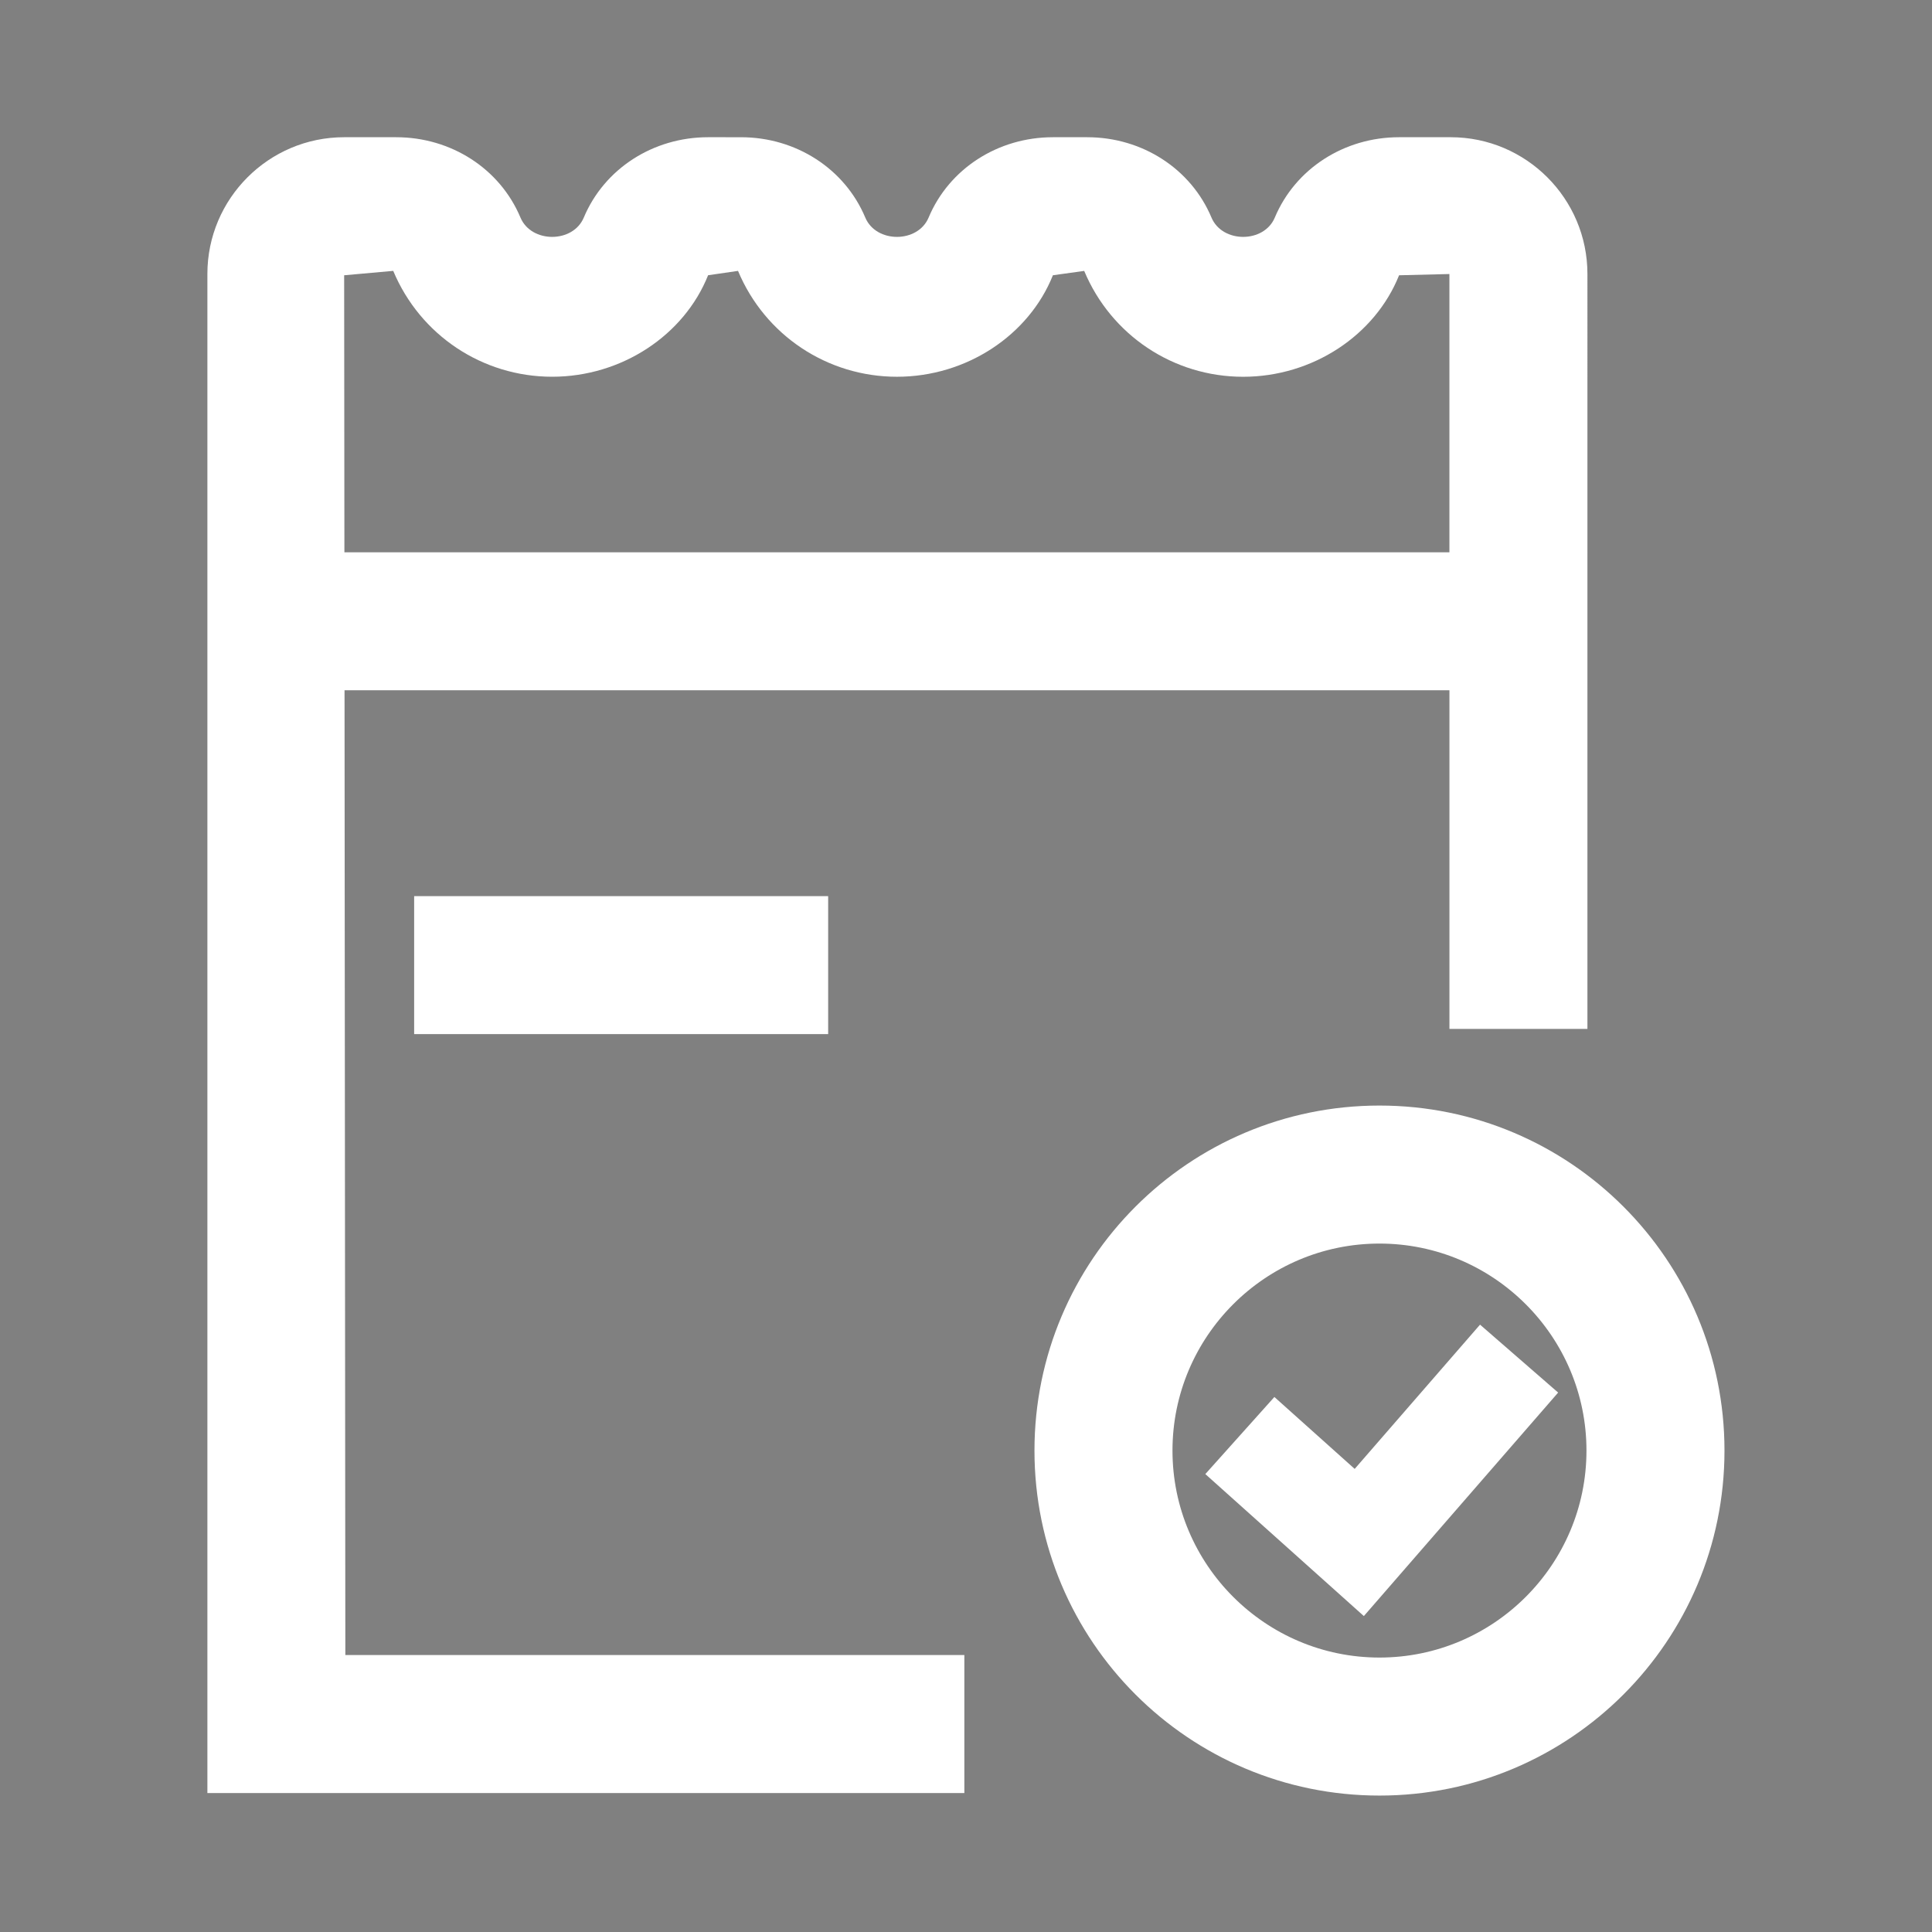 <!DOCTYPE svg PUBLIC "-//W3C//DTD SVG 1.1//EN" "http://www.w3.org/Graphics/SVG/1.1/DTD/svg11.dtd">
<!-- Uploaded to: SVG Repo, www.svgrepo.com, Transformed by: SVG Repo Mixer Tools -->
<svg width="800px" height="800px" viewBox="0 0 1024 1024" class="icon" version="1.1" xmlns="http://www.w3.org/2000/svg" fill="#000000" stroke="#000000" stroke-width="0.01" transform="matrix(1, 0, 0, 1, 0, 0)">
<rect x="0" y="0" width="1024" height="1024" fill="#808080" stroke="none"/>
<g id="SVGRepo_bgCarrier" stroke-width="0"/>
<g id="SVGRepo_tracerCarrier" stroke-linecap="round" stroke-linejoin="round" stroke="#CCCCCC" stroke-width="8.192"/>
<g id="SVGRepo_iconCarrier">
<path d="M731.15 585.97c-100.99 0-182.86 81.87-182.86 182.86s81.87 182.86 182.86 182.86 182.86-81.87 182.86-182.86-81.87-182.86-182.86-182.86z m0 292.57c-60.5 0-109.71-49.22-109.71-109.71s49.22-109.71 109.71-109.71c60.5 0 109.71 49.22 109.71 109.71s-49.21 109.71-109.71 109.71z" fill="#ffffff"/>
<path d="M718.01 778.55l-42.56-38.12-36.6 40.86 84.02 75.26 102.98-118.46-41.4-36zM219.51 474.96h219.43v73.14H219.51z" fill="#ffffff"/>
<path d="M182.61 365.86h585.62v179.48h73.14V145.21c0-39.96-32.5-72.48-72.46-72.48h-27.36c-29.18 0-55.04 16.73-65.88 42.59-5.71 13.64-27.82 13.66-33.57-0.02-10.86-25.86-36.71-42.57-65.88-42.57h-18.16c-29.18 0-55.04 16.73-65.88 42.59-5.71 13.64-27.82 13.66-33.57-0.02-10.86-25.86-36.71-42.57-65.88-42.57H375.3c-29.18 0-55.04 16.73-65.88 42.59-5.71 13.64-27.82 13.66-33.57-0.02-10.86-25.86-36.71-42.57-65.88-42.57H182.4c-39.96 0-72.48 32.52-72.48 72.48v805.14h401.21v-73.14H183.04l-0.43-511.35z m25.81-222.29c14.25 34.09 47.32 56.11 84.23 56.11 36.89 0 69.96-22.02 82.66-53.8l15.86-2.3c14.25 34.09 47.32 56.11 84.23 56.11 36.89 0 69.96-22.02 82.66-53.8l16.59-2.3c14.25 34.09 47.32 56.11 84.23 56.11 36.89 0 69.96-22.02 82.66-53.8l26.68-0.66v147.5H182.54l-0.13-146.84 26.01-2.33z" fill="#ffffff"/>
</g>
</svg>
